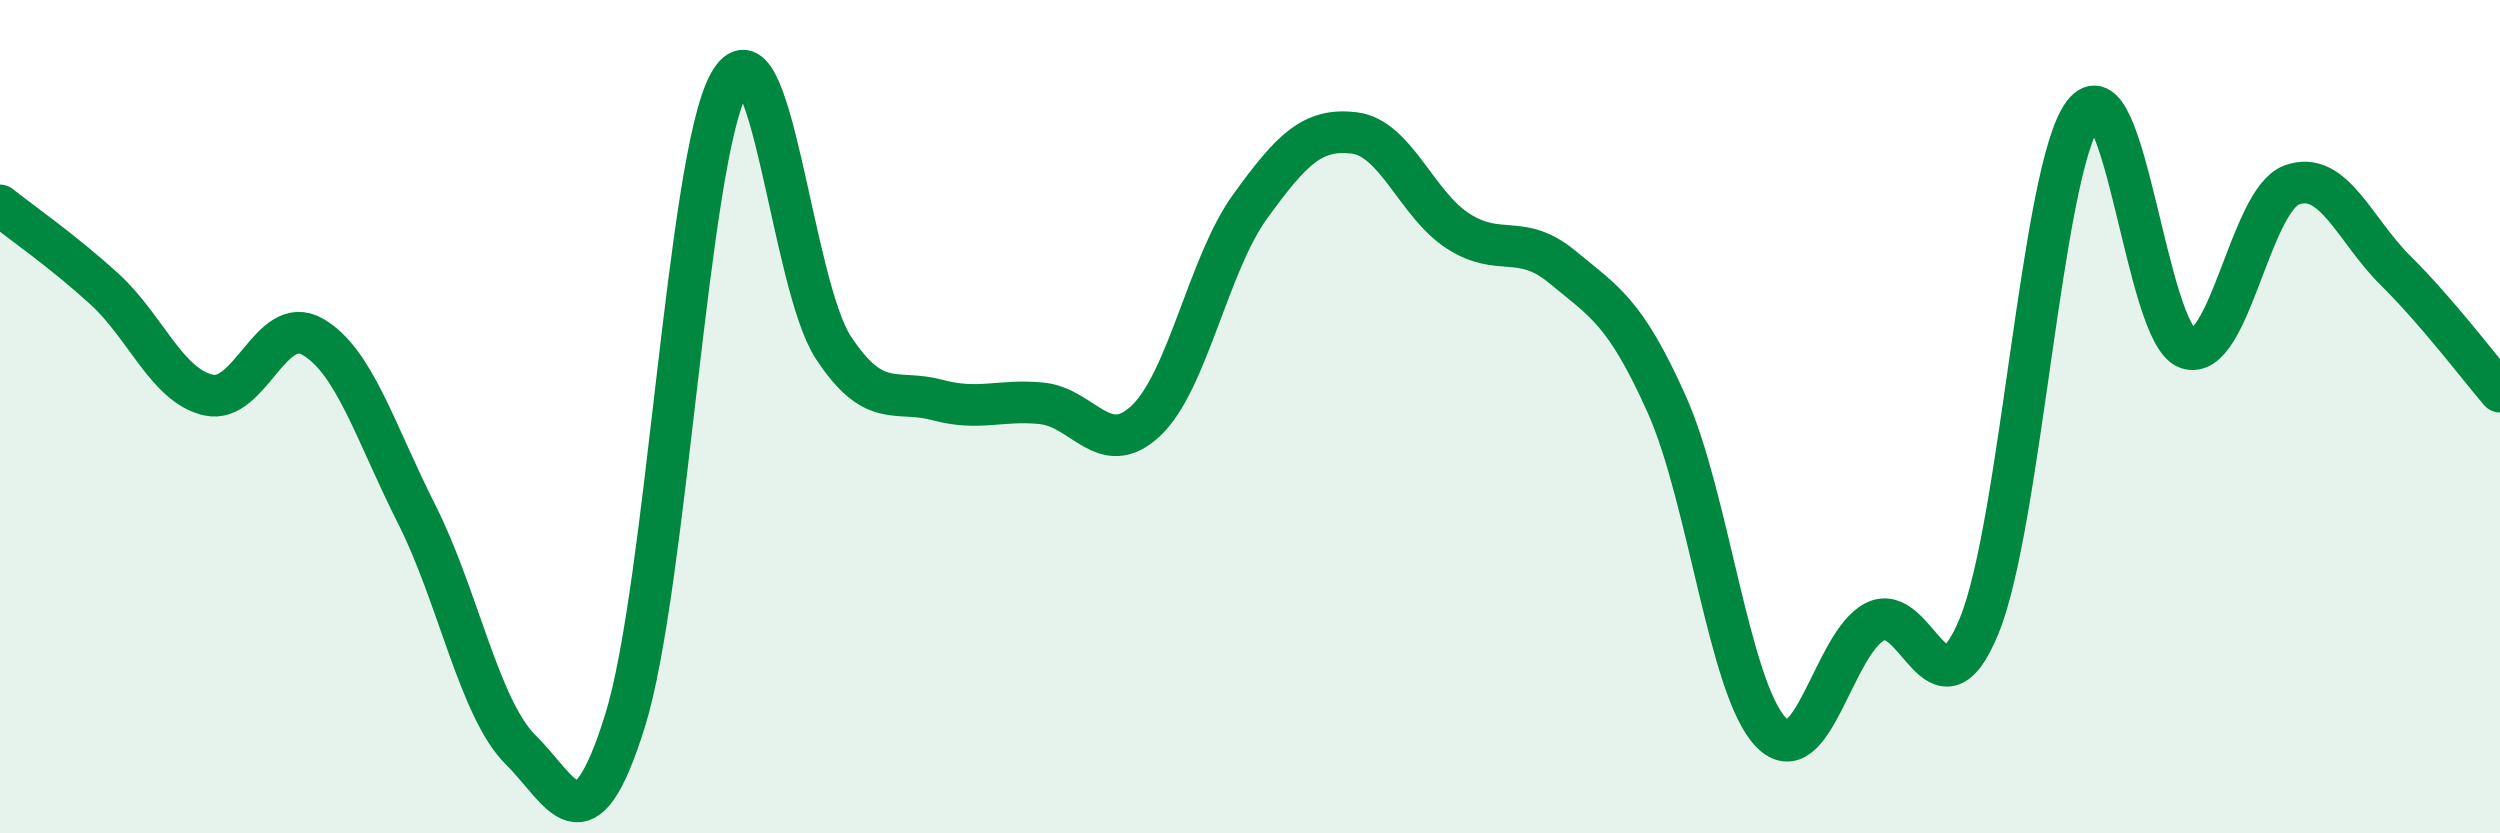 
    <svg width="60" height="20" viewBox="0 0 60 20" xmlns="http://www.w3.org/2000/svg">
      <path
        d="M 0,4.93 C 0.5,5.33 1.5,6.02 2.5,6.93 C 3.5,7.84 4,9.25 5,9.48 C 6,9.71 6.5,7.51 7.5,8.08 C 8.5,8.65 9,10.36 10,12.34 C 11,14.32 11.5,17.01 12.5,18 C 13.5,18.99 14,20.5 15,17.3 C 16,14.1 16.5,3.79 17.5,2 C 18.5,0.21 19,6.82 20,8.34 C 21,9.86 21.5,9.33 22.5,9.6 C 23.5,9.87 24,9.58 25,9.68 C 26,9.78 26.5,11.04 27.5,10.1 C 28.5,9.16 29,6.34 30,4.96 C 31,3.58 31.5,3.07 32.5,3.19 C 33.5,3.31 34,4.91 35,5.55 C 36,6.19 36.5,5.58 37.5,6.41 C 38.5,7.24 39,7.47 40,9.7 C 41,11.93 41.5,16.53 42.5,17.57 C 43.5,18.61 44,15.43 45,14.92 C 46,14.41 46.5,17.46 47.5,15.02 C 48.5,12.58 49,4.06 50,2.73 C 51,1.4 51.5,8.02 52.5,8.36 C 53.5,8.7 54,4.81 55,4.44 C 56,4.07 56.5,5.51 57.5,6.5 C 58.5,7.49 59.5,8.82 60,9.4L60 20L0 20Z"
        fill="#008740"
        opacity="0.1"
        stroke-linecap="round"
        stroke-linejoin="round"
      />
      <path
        d="M 0,4.93 C 0.5,5.33 1.5,6.02 2.5,6.93 C 3.5,7.84 4,9.25 5,9.48 C 6,9.71 6.5,7.51 7.5,8.08 C 8.5,8.65 9,10.36 10,12.34 C 11,14.32 11.5,17.01 12.5,18 C 13.5,18.99 14,20.5 15,17.3 C 16,14.1 16.5,3.79 17.5,2 C 18.5,0.21 19,6.82 20,8.34 C 21,9.86 21.5,9.33 22.5,9.6 C 23.5,9.87 24,9.58 25,9.68 C 26,9.78 26.5,11.04 27.5,10.1 C 28.5,9.16 29,6.34 30,4.96 C 31,3.58 31.5,3.07 32.5,3.19 C 33.5,3.31 34,4.91 35,5.55 C 36,6.19 36.5,5.58 37.5,6.41 C 38.5,7.24 39,7.47 40,9.7 C 41,11.93 41.5,16.53 42.5,17.57 C 43.5,18.61 44,15.43 45,14.92 C 46,14.41 46.5,17.46 47.5,15.02 C 48.5,12.58 49,4.06 50,2.73 C 51,1.4 51.5,8.02 52.5,8.36 C 53.5,8.7 54,4.81 55,4.44 C 56,4.07 56.5,5.51 57.5,6.5 C 58.5,7.49 59.5,8.82 60,9.4"
        stroke="#008740"
        stroke-width="1"
        fill="none"
        stroke-linecap="round"
        stroke-linejoin="round"
      />
    </svg>
  